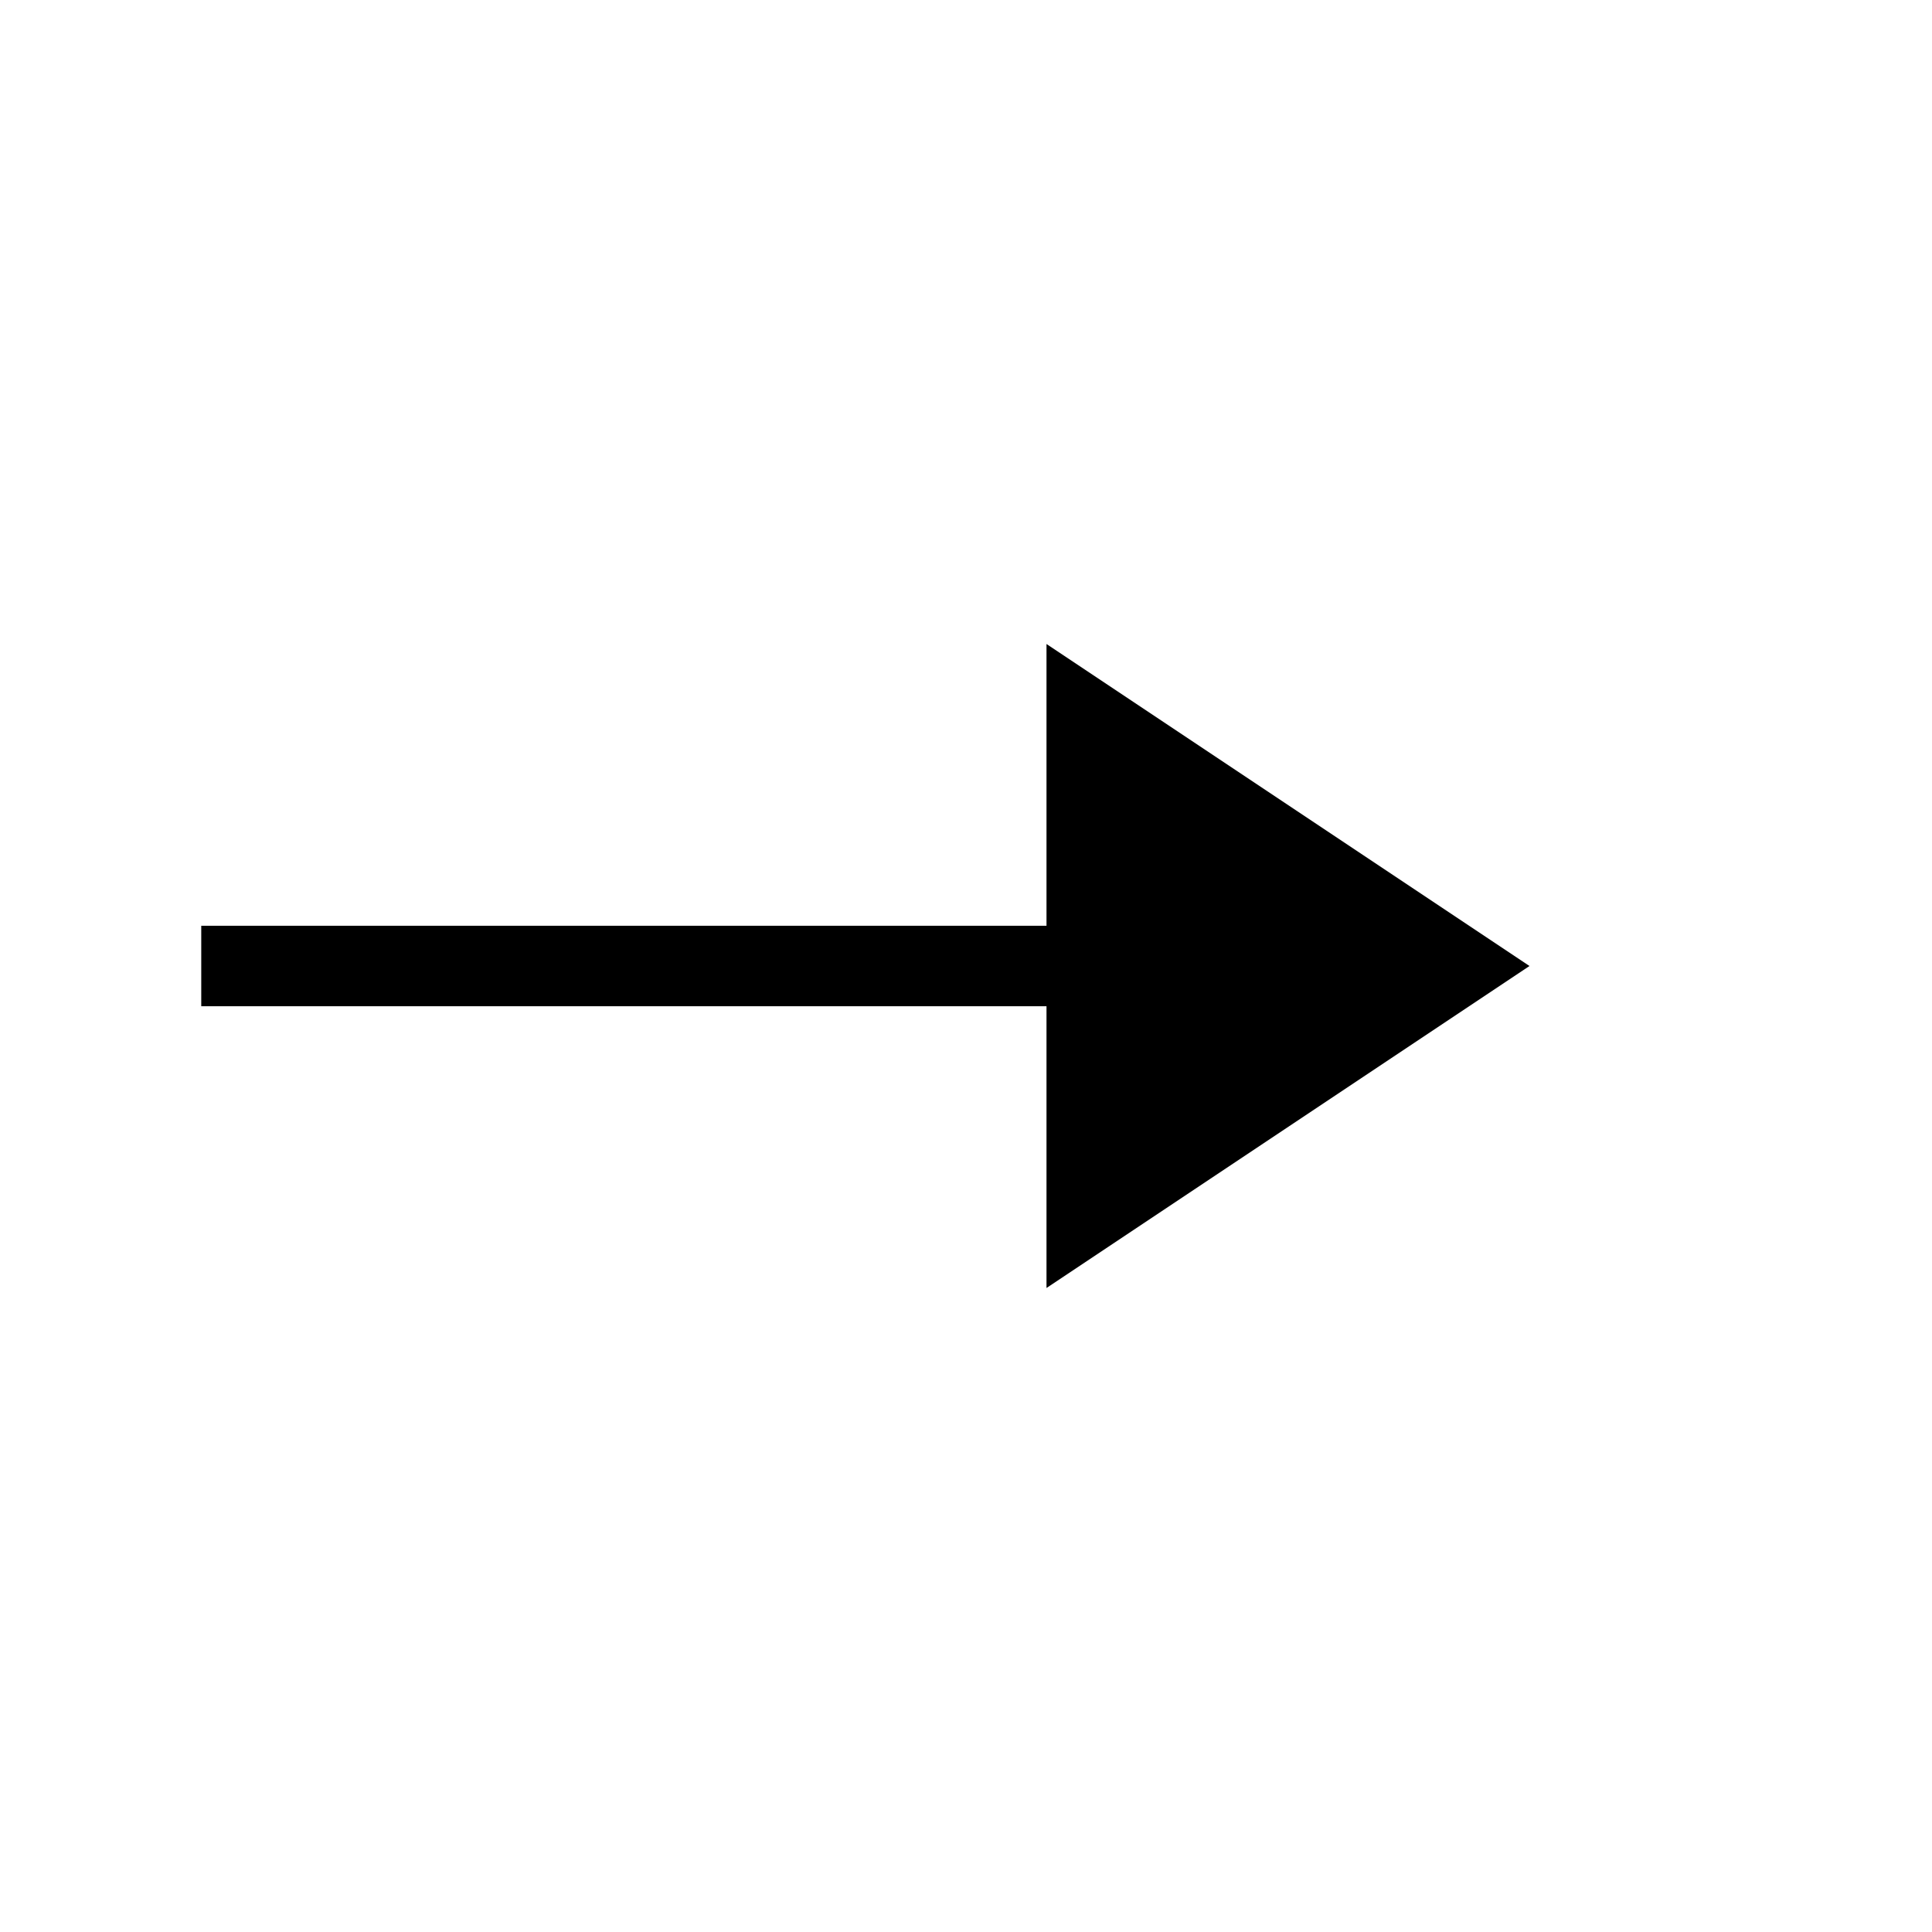 <?xml version="1.0" encoding="UTF-8"?> <svg xmlns="http://www.w3.org/2000/svg" width="24" height="24" viewBox="0 0 24 24" fill="none"> <path d="M13 8L19 12L13 16V12.5L2.5 12.5V11.5L13 11.5V8Z" fill="black"></path> </svg> 